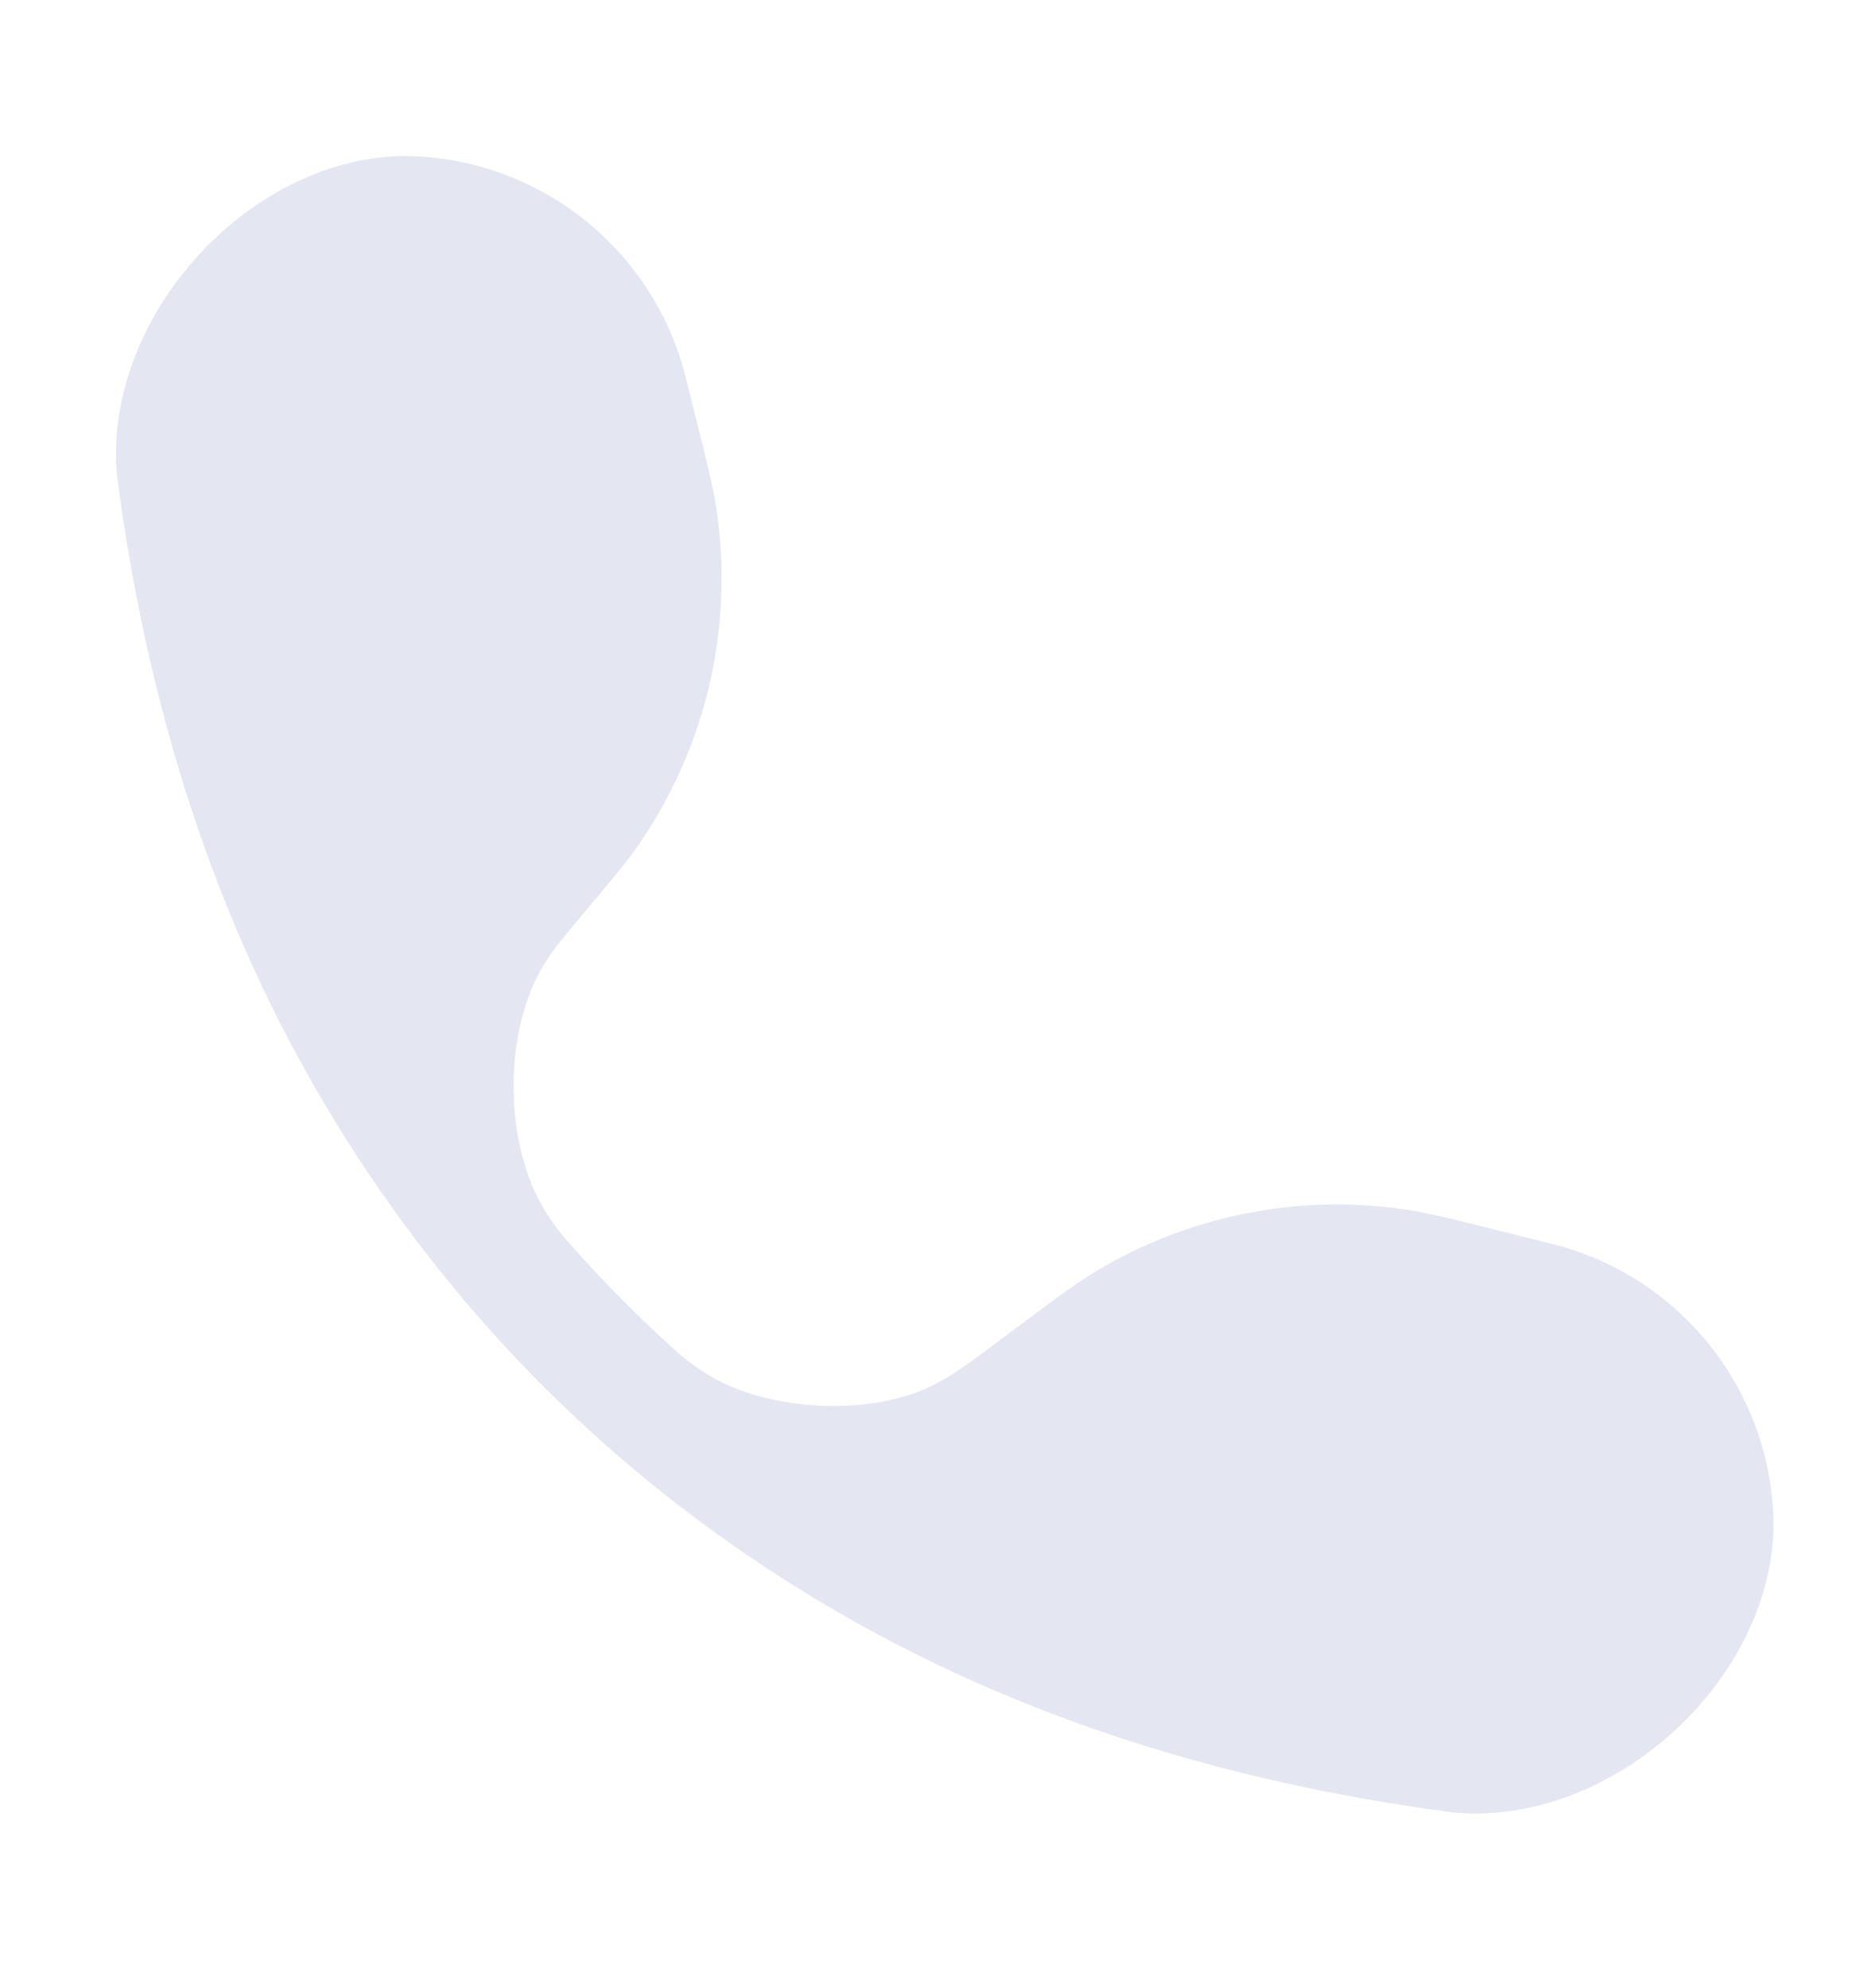 <svg width="16" height="17" viewBox="0 0 16 17" fill="none" xmlns="http://www.w3.org/2000/svg">
<path d="M3.392 1.333C3.344 1.333 3.465 1.333 3.44 1.334C2.096 1.361 0.868 2.744 1.002 4.082C1.005 4.107 0.961 3.74 0.978 3.887C1.211 5.824 1.75 7.701 2.765 9.421C3.776 11.134 5.156 12.546 6.842 13.591C8.621 14.695 10.584 15.275 12.613 15.521C12.761 15.539 12.391 15.494 12.416 15.496C13.754 15.631 15.139 14.403 15.166 13.059C15.167 13.034 15.167 13.157 15.167 13.108C15.167 13.064 15.167 13.042 15.166 13.022C15.149 11.905 14.391 10.934 13.311 10.646C13.292 10.641 13.271 10.636 13.228 10.625L12.832 10.526C12.412 10.421 12.202 10.368 11.997 10.339C11.089 10.21 10.165 10.396 9.378 10.867C9.2 10.973 9.027 11.103 8.68 11.363L8.562 11.451C8.27 11.67 8.124 11.78 7.926 11.869C7.404 12.106 6.574 12.062 6.081 11.77C5.894 11.66 5.807 11.579 5.634 11.417C5.367 11.168 5.112 10.907 4.871 10.633C4.794 10.544 4.755 10.5 4.673 10.373C4.307 9.803 4.297 8.828 4.65 8.25C4.729 8.121 4.807 8.028 4.962 7.843C5.22 7.536 5.349 7.383 5.454 7.233C6.041 6.389 6.281 5.352 6.124 4.336C6.096 4.155 6.049 3.968 5.955 3.594L5.875 3.272C5.864 3.229 5.859 3.208 5.854 3.189C5.566 2.109 4.595 1.351 3.477 1.334C3.458 1.333 3.436 1.333 3.392 1.333Z" fill="#E4E6F2"/>
</svg>
